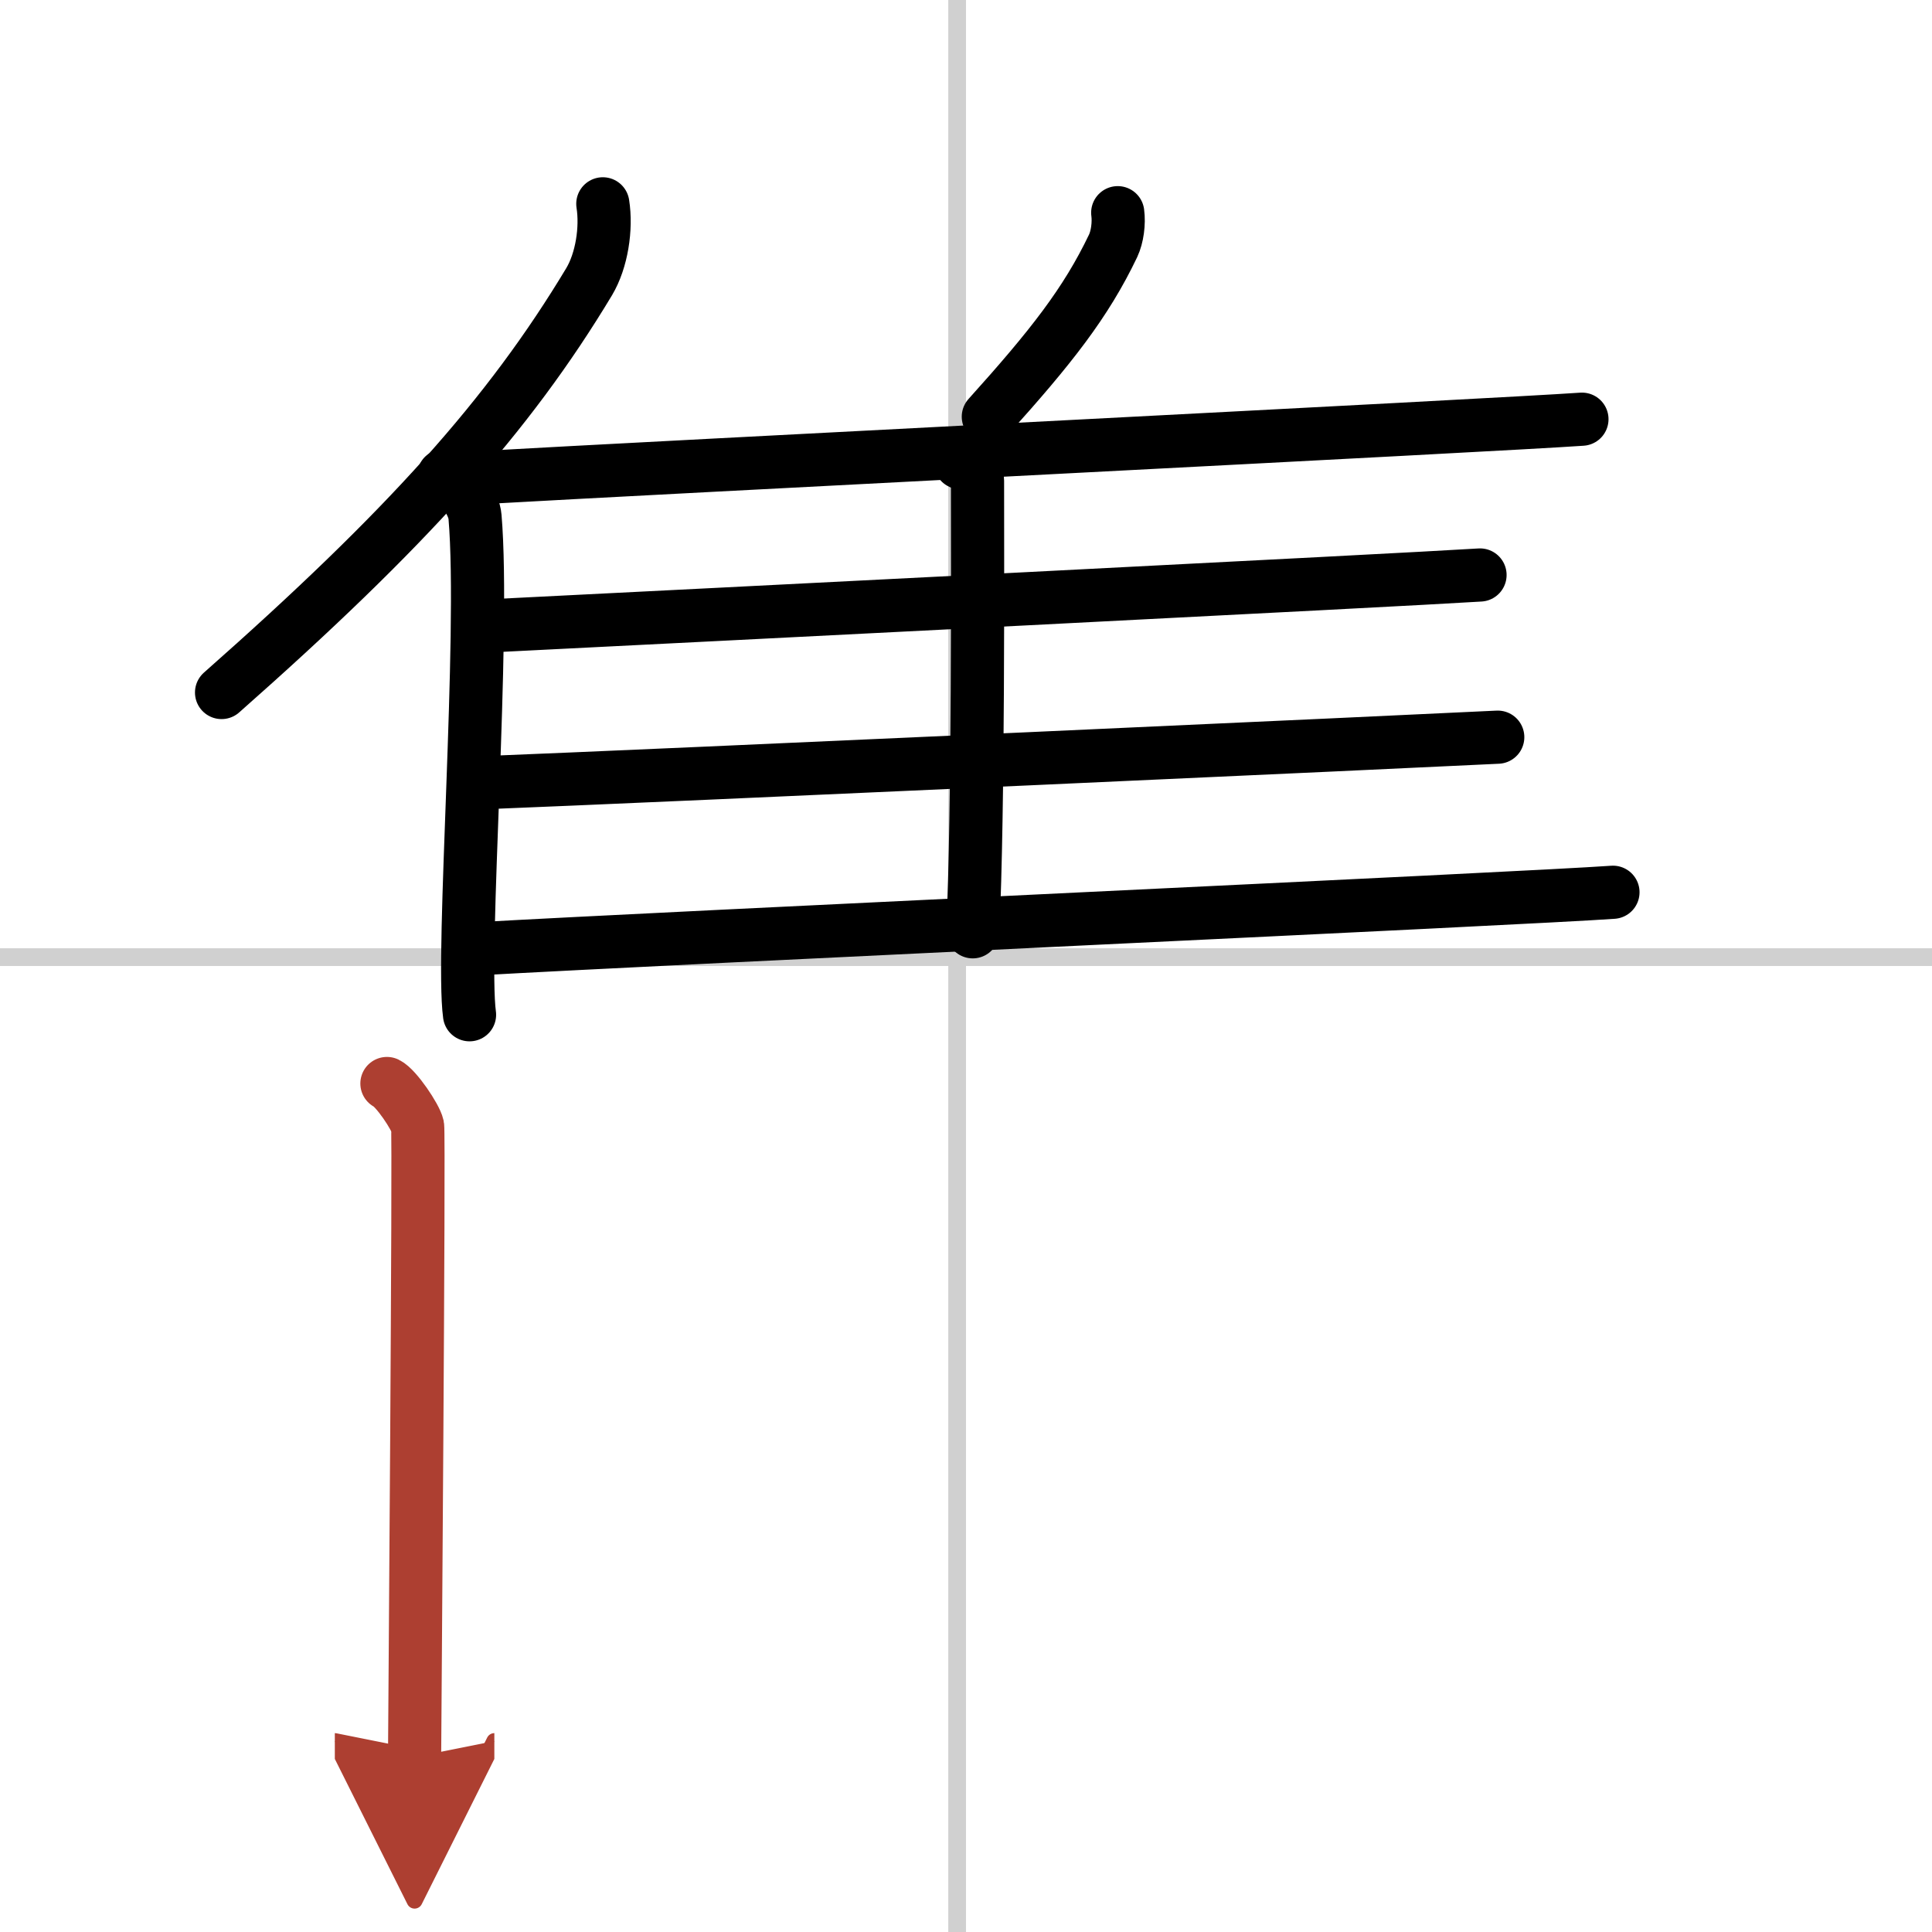 <svg width="400" height="400" viewBox="0 0 109 109" xmlns="http://www.w3.org/2000/svg"><defs><marker id="a" markerWidth="4" orient="auto" refX="1" refY="5" viewBox="0 0 10 10"><polyline points="0 0 10 5 0 10 1 5" fill="#ad3f31" stroke="#ad3f31"/></marker></defs><g fill="none" stroke="#000" stroke-linecap="round" stroke-linejoin="round" stroke-width="3"><rect width="100%" height="100%" fill="#fff" stroke="#fff"/><line x1="54" x2="54" y2="109" stroke="#d0d0d0" stroke-width="1"/><line x2="109" y1="54" y2="54" stroke="#d0d0d0" stroke-width="1"/><path d="m34.01 11.5c0.22 1.39-0.06 3.2-0.77 4.39-4.55 7.57-10.31 13.97-20.74 23.18"/><path d="m25.03 26.84c0.97 0.49 1.71 1.56 1.77 2.32 0.57 6.75-0.79 24.58-0.31 28.09"/><path d="m63.06 12c0.08 0.59-0.02 1.36-0.26 1.87-1.54 3.22-3.5 5.71-7.04 9.64"/><path d="m26.53 26.98c11.22-0.64 57.9-2.99 62.72-3.33"/><path d="m54.18 26.1c0.54 0.25 0.97 0.59 0.97 1.02 0 4.38 0.06 18.55-0.27 25.45"/><path d="m28.03 35.29c10.58-0.53 50.93-2.56 55.47-2.85"/><path d="m26.75 44.18c11.17-0.44 52.96-2.35 57.75-2.59"/><path d="m26.75 53.54c11.22-0.64 59.44-2.85 64.25-3.2"/><path d="m21.83 61.13c0.52 0.25 1.62 1.89 1.73 2.4 0.1 0.51-0.17 34.97-0.17 35.6" marker-end="url(#a)" stroke="#ad3f31"/></g></svg>
